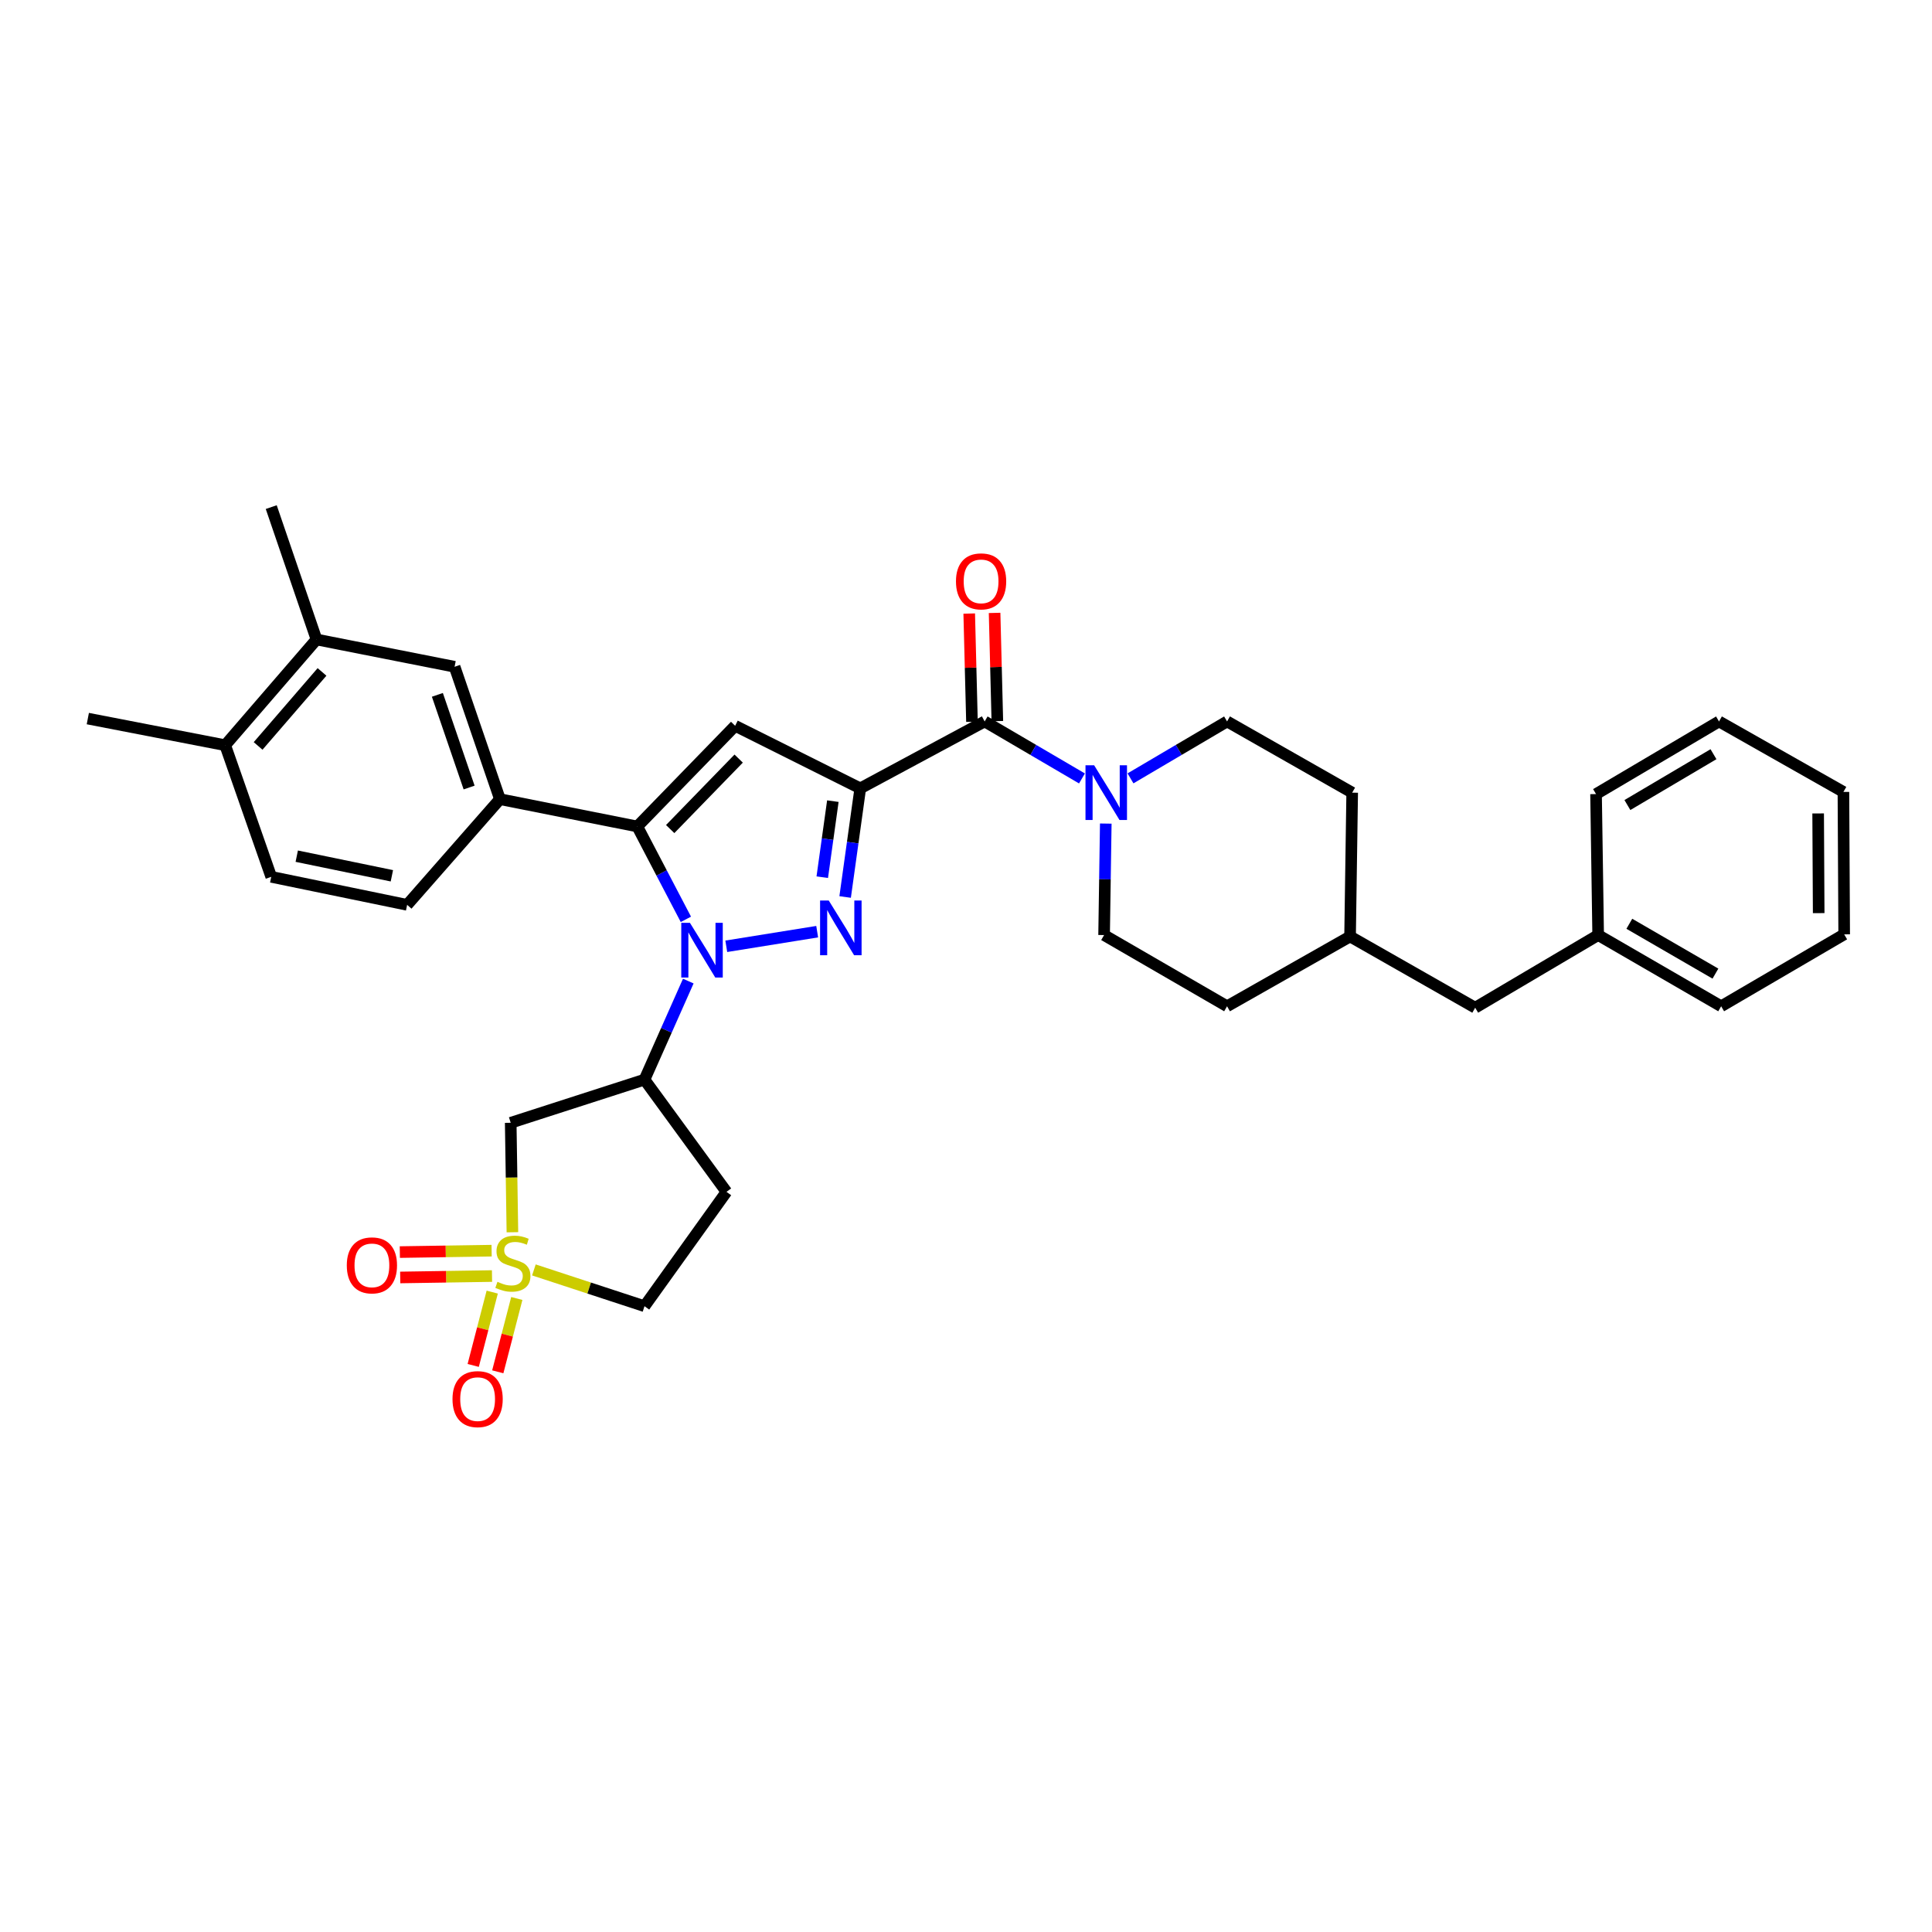 <?xml version='1.0' encoding='iso-8859-1'?>
<svg version='1.1' baseProfile='full'
              xmlns='http://www.w3.org/2000/svg'
                      xmlns:rdkit='http://www.rdkit.org/xml'
                      xmlns:xlink='http://www.w3.org/1999/xlink'
                  xml:space='preserve'
width='1000px' height='1000px' viewBox='0 0 1000 1000'>
<!-- END OF HEADER -->
<rect style='opacity:1.0;fill:#FFFFFF;stroke:none' width='1000' height='1000' x='0' y='0'> </rect>
<path class='bond-1' d='M 445.272,408.046 L 441.356,436.163' style='fill:none;fill-rule:evenodd;stroke:#000000;stroke-width:6px;stroke-linecap:butt;stroke-linejoin:miter;stroke-opacity:1' />
<path class='bond-1' d='M 441.356,436.163 L 437.44,464.279' style='fill:none;fill-rule:evenodd;stroke:#0000FF;stroke-width:6px;stroke-linecap:butt;stroke-linejoin:miter;stroke-opacity:1' />
<path class='bond-1' d='M 431.085,414.669 L 428.343,434.35' style='fill:none;fill-rule:evenodd;stroke:#000000;stroke-width:6px;stroke-linecap:butt;stroke-linejoin:miter;stroke-opacity:1' />
<path class='bond-1' d='M 428.343,434.35 L 425.602,454.032' style='fill:none;fill-rule:evenodd;stroke:#0000FF;stroke-width:6px;stroke-linecap:butt;stroke-linejoin:miter;stroke-opacity:1' />
<path class='bond-4' d='M 445.272,408.046 L 380.508,375.675' style='fill:none;fill-rule:evenodd;stroke:#000000;stroke-width:6px;stroke-linecap:butt;stroke-linejoin:miter;stroke-opacity:1' />
<path class='bond-5' d='M 445.272,408.046 L 509.657,373.419' style='fill:none;fill-rule:evenodd;stroke:#000000;stroke-width:6px;stroke-linecap:butt;stroke-linejoin:miter;stroke-opacity:1' />
<path class='bond-0' d='M 375.922,489.797 L 422.973,482.231' style='fill:none;fill-rule:evenodd;stroke:#0000FF;stroke-width:6px;stroke-linecap:butt;stroke-linejoin:miter;stroke-opacity:1' />
<path class='bond-6' d='M 356.256,507.809 L 344.923,533.312' style='fill:none;fill-rule:evenodd;stroke:#0000FF;stroke-width:6px;stroke-linecap:butt;stroke-linejoin:miter;stroke-opacity:1' />
<path class='bond-6' d='M 344.923,533.312 L 333.59,558.814' style='fill:none;fill-rule:evenodd;stroke:#000000;stroke-width:6px;stroke-linecap:butt;stroke-linejoin:miter;stroke-opacity:1' />
<path class='bond-34' d='M 355.011,475.85 L 342.439,451.816' style='fill:none;fill-rule:evenodd;stroke:#0000FF;stroke-width:6px;stroke-linecap:butt;stroke-linejoin:miter;stroke-opacity:1' />
<path class='bond-34' d='M 342.439,451.816 L 329.868,427.782' style='fill:none;fill-rule:evenodd;stroke:#000000;stroke-width:6px;stroke-linecap:butt;stroke-linejoin:miter;stroke-opacity:1' />
<path class='bond-2' d='M 329.868,427.782 L 380.508,375.675' style='fill:none;fill-rule:evenodd;stroke:#000000;stroke-width:6px;stroke-linecap:butt;stroke-linejoin:miter;stroke-opacity:1' />
<path class='bond-2' d='M 346.885,429.123 L 382.334,392.647' style='fill:none;fill-rule:evenodd;stroke:#000000;stroke-width:6px;stroke-linecap:butt;stroke-linejoin:miter;stroke-opacity:1' />
<path class='bond-9' d='M 329.868,427.782 L 258.761,413.644' style='fill:none;fill-rule:evenodd;stroke:#000000;stroke-width:6px;stroke-linecap:butt;stroke-linejoin:miter;stroke-opacity:1' />
<path class='bond-3' d='M 265.222,637.81 L 264.783,609.479' style='fill:none;fill-rule:evenodd;stroke:#CCCC00;stroke-width:6px;stroke-linecap:butt;stroke-linejoin:miter;stroke-opacity:1' />
<path class='bond-3' d='M 264.783,609.479 L 264.344,581.149' style='fill:none;fill-rule:evenodd;stroke:#000000;stroke-width:6px;stroke-linecap:butt;stroke-linejoin:miter;stroke-opacity:1' />
<path class='bond-11' d='M 254.463,647.345 L 230.707,647.711' style='fill:none;fill-rule:evenodd;stroke:#CCCC00;stroke-width:6px;stroke-linecap:butt;stroke-linejoin:miter;stroke-opacity:1' />
<path class='bond-11' d='M 230.707,647.711 L 206.951,648.076' style='fill:none;fill-rule:evenodd;stroke:#FF0000;stroke-width:6px;stroke-linecap:butt;stroke-linejoin:miter;stroke-opacity:1' />
<path class='bond-11' d='M 254.665,660.481 L 230.909,660.847' style='fill:none;fill-rule:evenodd;stroke:#CCCC00;stroke-width:6px;stroke-linecap:butt;stroke-linejoin:miter;stroke-opacity:1' />
<path class='bond-11' d='M 230.909,660.847 L 207.153,661.213' style='fill:none;fill-rule:evenodd;stroke:#FF0000;stroke-width:6px;stroke-linecap:butt;stroke-linejoin:miter;stroke-opacity:1' />
<path class='bond-12' d='M 254.778,668.792 L 249.854,687.768' style='fill:none;fill-rule:evenodd;stroke:#CCCC00;stroke-width:6px;stroke-linecap:butt;stroke-linejoin:miter;stroke-opacity:1' />
<path class='bond-12' d='M 249.854,687.768 L 244.93,706.744' style='fill:none;fill-rule:evenodd;stroke:#FF0000;stroke-width:6px;stroke-linecap:butt;stroke-linejoin:miter;stroke-opacity:1' />
<path class='bond-12' d='M 267.495,672.092 L 262.571,691.068' style='fill:none;fill-rule:evenodd;stroke:#CCCC00;stroke-width:6px;stroke-linecap:butt;stroke-linejoin:miter;stroke-opacity:1' />
<path class='bond-12' d='M 262.571,691.068 L 257.647,710.044' style='fill:none;fill-rule:evenodd;stroke:#FF0000;stroke-width:6px;stroke-linecap:butt;stroke-linejoin:miter;stroke-opacity:1' />
<path class='bond-36' d='M 276.341,657.311 L 304.965,666.699' style='fill:none;fill-rule:evenodd;stroke:#CCCC00;stroke-width:6px;stroke-linecap:butt;stroke-linejoin:miter;stroke-opacity:1' />
<path class='bond-36' d='M 304.965,666.699 L 333.59,676.087' style='fill:none;fill-rule:evenodd;stroke:#000000;stroke-width:6px;stroke-linecap:butt;stroke-linejoin:miter;stroke-opacity:1' />
<path class='bond-8' d='M 509.657,373.419 L 534.841,388.17' style='fill:none;fill-rule:evenodd;stroke:#000000;stroke-width:6px;stroke-linecap:butt;stroke-linejoin:miter;stroke-opacity:1' />
<path class='bond-8' d='M 534.841,388.17 L 560.025,402.921' style='fill:none;fill-rule:evenodd;stroke:#0000FF;stroke-width:6px;stroke-linecap:butt;stroke-linejoin:miter;stroke-opacity:1' />
<path class='bond-16' d='M 516.224,373.252 L 515.511,345.246' style='fill:none;fill-rule:evenodd;stroke:#000000;stroke-width:6px;stroke-linecap:butt;stroke-linejoin:miter;stroke-opacity:1' />
<path class='bond-16' d='M 515.511,345.246 L 514.799,317.239' style='fill:none;fill-rule:evenodd;stroke:#FF0000;stroke-width:6px;stroke-linecap:butt;stroke-linejoin:miter;stroke-opacity:1' />
<path class='bond-16' d='M 503.09,373.586 L 502.377,345.58' style='fill:none;fill-rule:evenodd;stroke:#000000;stroke-width:6px;stroke-linecap:butt;stroke-linejoin:miter;stroke-opacity:1' />
<path class='bond-16' d='M 502.377,345.58 L 501.665,317.573' style='fill:none;fill-rule:evenodd;stroke:#FF0000;stroke-width:6px;stroke-linecap:butt;stroke-linejoin:miter;stroke-opacity:1' />
<path class='bond-7' d='M 333.59,558.814 L 264.344,581.149' style='fill:none;fill-rule:evenodd;stroke:#000000;stroke-width:6px;stroke-linecap:butt;stroke-linejoin:miter;stroke-opacity:1' />
<path class='bond-13' d='M 333.59,558.814 L 376.019,616.9' style='fill:none;fill-rule:evenodd;stroke:#000000;stroke-width:6px;stroke-linecap:butt;stroke-linejoin:miter;stroke-opacity:1' />
<path class='bond-17' d='M 572.348,426.282 L 571.913,455.133' style='fill:none;fill-rule:evenodd;stroke:#0000FF;stroke-width:6px;stroke-linecap:butt;stroke-linejoin:miter;stroke-opacity:1' />
<path class='bond-17' d='M 571.913,455.133 L 571.479,483.985' style='fill:none;fill-rule:evenodd;stroke:#000000;stroke-width:6px;stroke-linecap:butt;stroke-linejoin:miter;stroke-opacity:1' />
<path class='bond-18' d='M 585.143,402.88 L 610.135,388.149' style='fill:none;fill-rule:evenodd;stroke:#0000FF;stroke-width:6px;stroke-linecap:butt;stroke-linejoin:miter;stroke-opacity:1' />
<path class='bond-18' d='M 610.135,388.149 L 635.126,373.419' style='fill:none;fill-rule:evenodd;stroke:#000000;stroke-width:6px;stroke-linecap:butt;stroke-linejoin:miter;stroke-opacity:1' />
<path class='bond-10' d='M 258.761,413.644 L 235.294,345.121' style='fill:none;fill-rule:evenodd;stroke:#000000;stroke-width:6px;stroke-linecap:butt;stroke-linejoin:miter;stroke-opacity:1' />
<path class='bond-10' d='M 242.811,407.622 L 226.385,359.656' style='fill:none;fill-rule:evenodd;stroke:#000000;stroke-width:6px;stroke-linecap:butt;stroke-linejoin:miter;stroke-opacity:1' />
<path class='bond-19' d='M 258.761,413.644 L 210.733,468.35' style='fill:none;fill-rule:evenodd;stroke:#000000;stroke-width:6px;stroke-linecap:butt;stroke-linejoin:miter;stroke-opacity:1' />
<path class='bond-14' d='M 235.294,345.121 L 163.822,330.99' style='fill:none;fill-rule:evenodd;stroke:#000000;stroke-width:6px;stroke-linecap:butt;stroke-linejoin:miter;stroke-opacity:1' />
<path class='bond-15' d='M 376.019,616.9 L 333.59,676.087' style='fill:none;fill-rule:evenodd;stroke:#000000;stroke-width:6px;stroke-linecap:butt;stroke-linejoin:miter;stroke-opacity:1' />
<path class='bond-27' d='M 163.822,330.99 L 140.393,262.482' style='fill:none;fill-rule:evenodd;stroke:#000000;stroke-width:6px;stroke-linecap:butt;stroke-linejoin:miter;stroke-opacity:1' />
<path class='bond-37' d='M 163.822,330.99 L 116.561,385.718' style='fill:none;fill-rule:evenodd;stroke:#000000;stroke-width:6px;stroke-linecap:butt;stroke-linejoin:miter;stroke-opacity:1' />
<path class='bond-37' d='M 166.677,347.786 L 133.594,386.096' style='fill:none;fill-rule:evenodd;stroke:#000000;stroke-width:6px;stroke-linecap:butt;stroke-linejoin:miter;stroke-opacity:1' />
<path class='bond-23' d='M 571.479,483.985 L 635.126,520.845' style='fill:none;fill-rule:evenodd;stroke:#000000;stroke-width:6px;stroke-linecap:butt;stroke-linejoin:miter;stroke-opacity:1' />
<path class='bond-24' d='M 635.126,373.419 L 699.891,410.279' style='fill:none;fill-rule:evenodd;stroke:#000000;stroke-width:6px;stroke-linecap:butt;stroke-linejoin:miter;stroke-opacity:1' />
<path class='bond-21' d='M 210.733,468.35 L 140.393,453.847' style='fill:none;fill-rule:evenodd;stroke:#000000;stroke-width:6px;stroke-linecap:butt;stroke-linejoin:miter;stroke-opacity:1' />
<path class='bond-21' d='M 202.835,453.307 L 153.597,443.155' style='fill:none;fill-rule:evenodd;stroke:#000000;stroke-width:6px;stroke-linecap:butt;stroke-linejoin:miter;stroke-opacity:1' />
<path class='bond-20' d='M 116.561,385.718 L 140.393,453.847' style='fill:none;fill-rule:evenodd;stroke:#000000;stroke-width:6px;stroke-linecap:butt;stroke-linejoin:miter;stroke-opacity:1' />
<path class='bond-28' d='M 116.561,385.718 L 45.455,371.938' style='fill:none;fill-rule:evenodd;stroke:#000000;stroke-width:6px;stroke-linecap:butt;stroke-linejoin:miter;stroke-opacity:1' />
<path class='bond-22' d='M 763.552,521.589 L 698.796,484.722' style='fill:none;fill-rule:evenodd;stroke:#000000;stroke-width:6px;stroke-linecap:butt;stroke-linejoin:miter;stroke-opacity:1' />
<path class='bond-26' d='M 763.552,521.589 L 827.207,483.985' style='fill:none;fill-rule:evenodd;stroke:#000000;stroke-width:6px;stroke-linecap:butt;stroke-linejoin:miter;stroke-opacity:1' />
<path class='bond-35' d='M 635.126,520.845 L 698.796,484.722' style='fill:none;fill-rule:evenodd;stroke:#000000;stroke-width:6px;stroke-linecap:butt;stroke-linejoin:miter;stroke-opacity:1' />
<path class='bond-25' d='M 699.891,410.279 L 698.796,484.722' style='fill:none;fill-rule:evenodd;stroke:#000000;stroke-width:6px;stroke-linecap:butt;stroke-linejoin:miter;stroke-opacity:1' />
<path class='bond-29' d='M 827.207,483.985 L 890.869,520.845' style='fill:none;fill-rule:evenodd;stroke:#000000;stroke-width:6px;stroke-linecap:butt;stroke-linejoin:miter;stroke-opacity:1' />
<path class='bond-29' d='M 843.339,478.144 L 887.903,503.946' style='fill:none;fill-rule:evenodd;stroke:#000000;stroke-width:6px;stroke-linecap:butt;stroke-linejoin:miter;stroke-opacity:1' />
<path class='bond-30' d='M 827.207,483.985 L 826.112,411.017' style='fill:none;fill-rule:evenodd;stroke:#000000;stroke-width:6px;stroke-linecap:butt;stroke-linejoin:miter;stroke-opacity:1' />
<path class='bond-32' d='M 890.869,520.845 L 954.545,483.62' style='fill:none;fill-rule:evenodd;stroke:#000000;stroke-width:6px;stroke-linecap:butt;stroke-linejoin:miter;stroke-opacity:1' />
<path class='bond-31' d='M 826.112,411.017 L 889.759,373.419' style='fill:none;fill-rule:evenodd;stroke:#000000;stroke-width:6px;stroke-linecap:butt;stroke-linejoin:miter;stroke-opacity:1' />
<path class='bond-31' d='M 842.341,416.689 L 886.895,390.371' style='fill:none;fill-rule:evenodd;stroke:#000000;stroke-width:6px;stroke-linecap:butt;stroke-linejoin:miter;stroke-opacity:1' />
<path class='bond-33' d='M 889.759,373.419 L 954.151,409.907' style='fill:none;fill-rule:evenodd;stroke:#000000;stroke-width:6px;stroke-linecap:butt;stroke-linejoin:miter;stroke-opacity:1' />
<path class='bond-38' d='M 954.545,483.62 L 954.151,409.907' style='fill:none;fill-rule:evenodd;stroke:#000000;stroke-width:6px;stroke-linecap:butt;stroke-linejoin:miter;stroke-opacity:1' />
<path class='bond-38' d='M 941.348,472.633 L 941.072,421.034' style='fill:none;fill-rule:evenodd;stroke:#000000;stroke-width:6px;stroke-linecap:butt;stroke-linejoin:miter;stroke-opacity:1' />
<path  class='atom-1' d='M 357.103 477.657
L 366.383 492.657
Q 367.303 494.137, 368.783 496.817
Q 370.263 499.497, 370.343 499.657
L 370.343 477.657
L 374.103 477.657
L 374.103 505.977
L 370.223 505.977
L 360.263 489.577
Q 359.103 487.657, 357.863 485.457
Q 356.663 483.257, 356.303 482.577
L 356.303 505.977
L 352.623 505.977
L 352.623 477.657
L 357.103 477.657
' fill='#0000FF'/>
<path  class='atom-2' d='M 428.954 466.102
L 438.234 481.102
Q 439.154 482.582, 440.634 485.262
Q 442.114 487.942, 442.194 488.102
L 442.194 466.102
L 445.954 466.102
L 445.954 494.422
L 442.074 494.422
L 432.114 478.022
Q 430.954 476.102, 429.714 473.902
Q 428.514 471.702, 428.154 471.022
L 428.154 494.422
L 424.474 494.422
L 424.474 466.102
L 428.954 466.102
' fill='#0000FF'/>
<path  class='atom-4' d='M 257.468 663.465
Q 257.788 663.585, 259.108 664.145
Q 260.428 664.705, 261.868 665.065
Q 263.348 665.385, 264.788 665.385
Q 267.468 665.385, 269.028 664.105
Q 270.588 662.785, 270.588 660.505
Q 270.588 658.945, 269.788 657.985
Q 269.028 657.025, 267.828 656.505
Q 266.628 655.985, 264.628 655.385
Q 262.108 654.625, 260.588 653.905
Q 259.108 653.185, 258.028 651.665
Q 256.988 650.145, 256.988 647.585
Q 256.988 644.025, 259.388 641.825
Q 261.828 639.625, 266.628 639.625
Q 269.908 639.625, 273.628 641.185
L 272.708 644.265
Q 269.308 642.865, 266.748 642.865
Q 263.988 642.865, 262.468 644.025
Q 260.948 645.145, 260.988 647.105
Q 260.988 648.625, 261.748 649.545
Q 262.548 650.465, 263.668 650.985
Q 264.828 651.505, 266.748 652.105
Q 269.308 652.905, 270.828 653.705
Q 272.348 654.505, 273.428 656.145
Q 274.548 657.745, 274.548 660.505
Q 274.548 664.425, 271.908 666.545
Q 269.308 668.625, 264.948 668.625
Q 262.428 668.625, 260.508 668.065
Q 258.628 667.545, 256.388 666.625
L 257.468 663.465
' fill='#CCCC00'/>
<path  class='atom-9' d='M 566.329 396.119
L 575.609 411.119
Q 576.529 412.599, 578.009 415.279
Q 579.489 417.959, 579.569 418.119
L 579.569 396.119
L 583.329 396.119
L 583.329 424.439
L 579.449 424.439
L 569.489 408.039
Q 568.329 406.119, 567.089 403.919
Q 565.889 401.719, 565.529 401.039
L 565.529 424.439
L 561.849 424.439
L 561.849 396.119
L 566.329 396.119
' fill='#0000FF'/>
<path  class='atom-12' d='M 179.5 654.949
Q 179.5 648.149, 182.86 644.349
Q 186.22 640.549, 192.5 640.549
Q 198.78 640.549, 202.14 644.349
Q 205.5 648.149, 205.5 654.949
Q 205.5 661.829, 202.1 665.749
Q 198.7 669.629, 192.5 669.629
Q 186.26 669.629, 182.86 665.749
Q 179.5 661.869, 179.5 654.949
M 192.5 666.429
Q 196.82 666.429, 199.14 663.549
Q 201.5 660.629, 201.5 654.949
Q 201.5 649.389, 199.14 646.589
Q 196.82 643.749, 192.5 643.749
Q 188.18 643.749, 185.82 646.549
Q 183.5 649.349, 183.5 654.949
Q 183.5 660.669, 185.82 663.549
Q 188.18 666.429, 192.5 666.429
' fill='#FF0000'/>
<path  class='atom-13' d='M 234.214 724.18
Q 234.214 717.38, 237.574 713.58
Q 240.934 709.78, 247.214 709.78
Q 253.494 709.78, 256.854 713.58
Q 260.214 717.38, 260.214 724.18
Q 260.214 731.06, 256.814 734.98
Q 253.414 738.86, 247.214 738.86
Q 240.974 738.86, 237.574 734.98
Q 234.214 731.1, 234.214 724.18
M 247.214 735.66
Q 251.534 735.66, 253.854 732.78
Q 256.214 729.86, 256.214 724.18
Q 256.214 718.62, 253.854 715.82
Q 251.534 712.98, 247.214 712.98
Q 242.894 712.98, 240.534 715.78
Q 238.214 718.58, 238.214 724.18
Q 238.214 729.9, 240.534 732.78
Q 242.894 735.66, 247.214 735.66
' fill='#FF0000'/>
<path  class='atom-17' d='M 494.81 300.911
Q 494.81 294.111, 498.17 290.311
Q 501.53 286.511, 507.81 286.511
Q 514.09 286.511, 517.45 290.311
Q 520.81 294.111, 520.81 300.911
Q 520.81 307.791, 517.41 311.711
Q 514.01 315.591, 507.81 315.591
Q 501.57 315.591, 498.17 311.711
Q 494.81 307.831, 494.81 300.911
M 507.81 312.391
Q 512.13 312.391, 514.45 309.511
Q 516.81 306.591, 516.81 300.911
Q 516.81 295.351, 514.45 292.551
Q 512.13 289.711, 507.81 289.711
Q 503.49 289.711, 501.13 292.511
Q 498.81 295.311, 498.81 300.911
Q 498.81 306.631, 501.13 309.511
Q 503.49 312.391, 507.81 312.391
' fill='#FF0000'/>
</svg>
